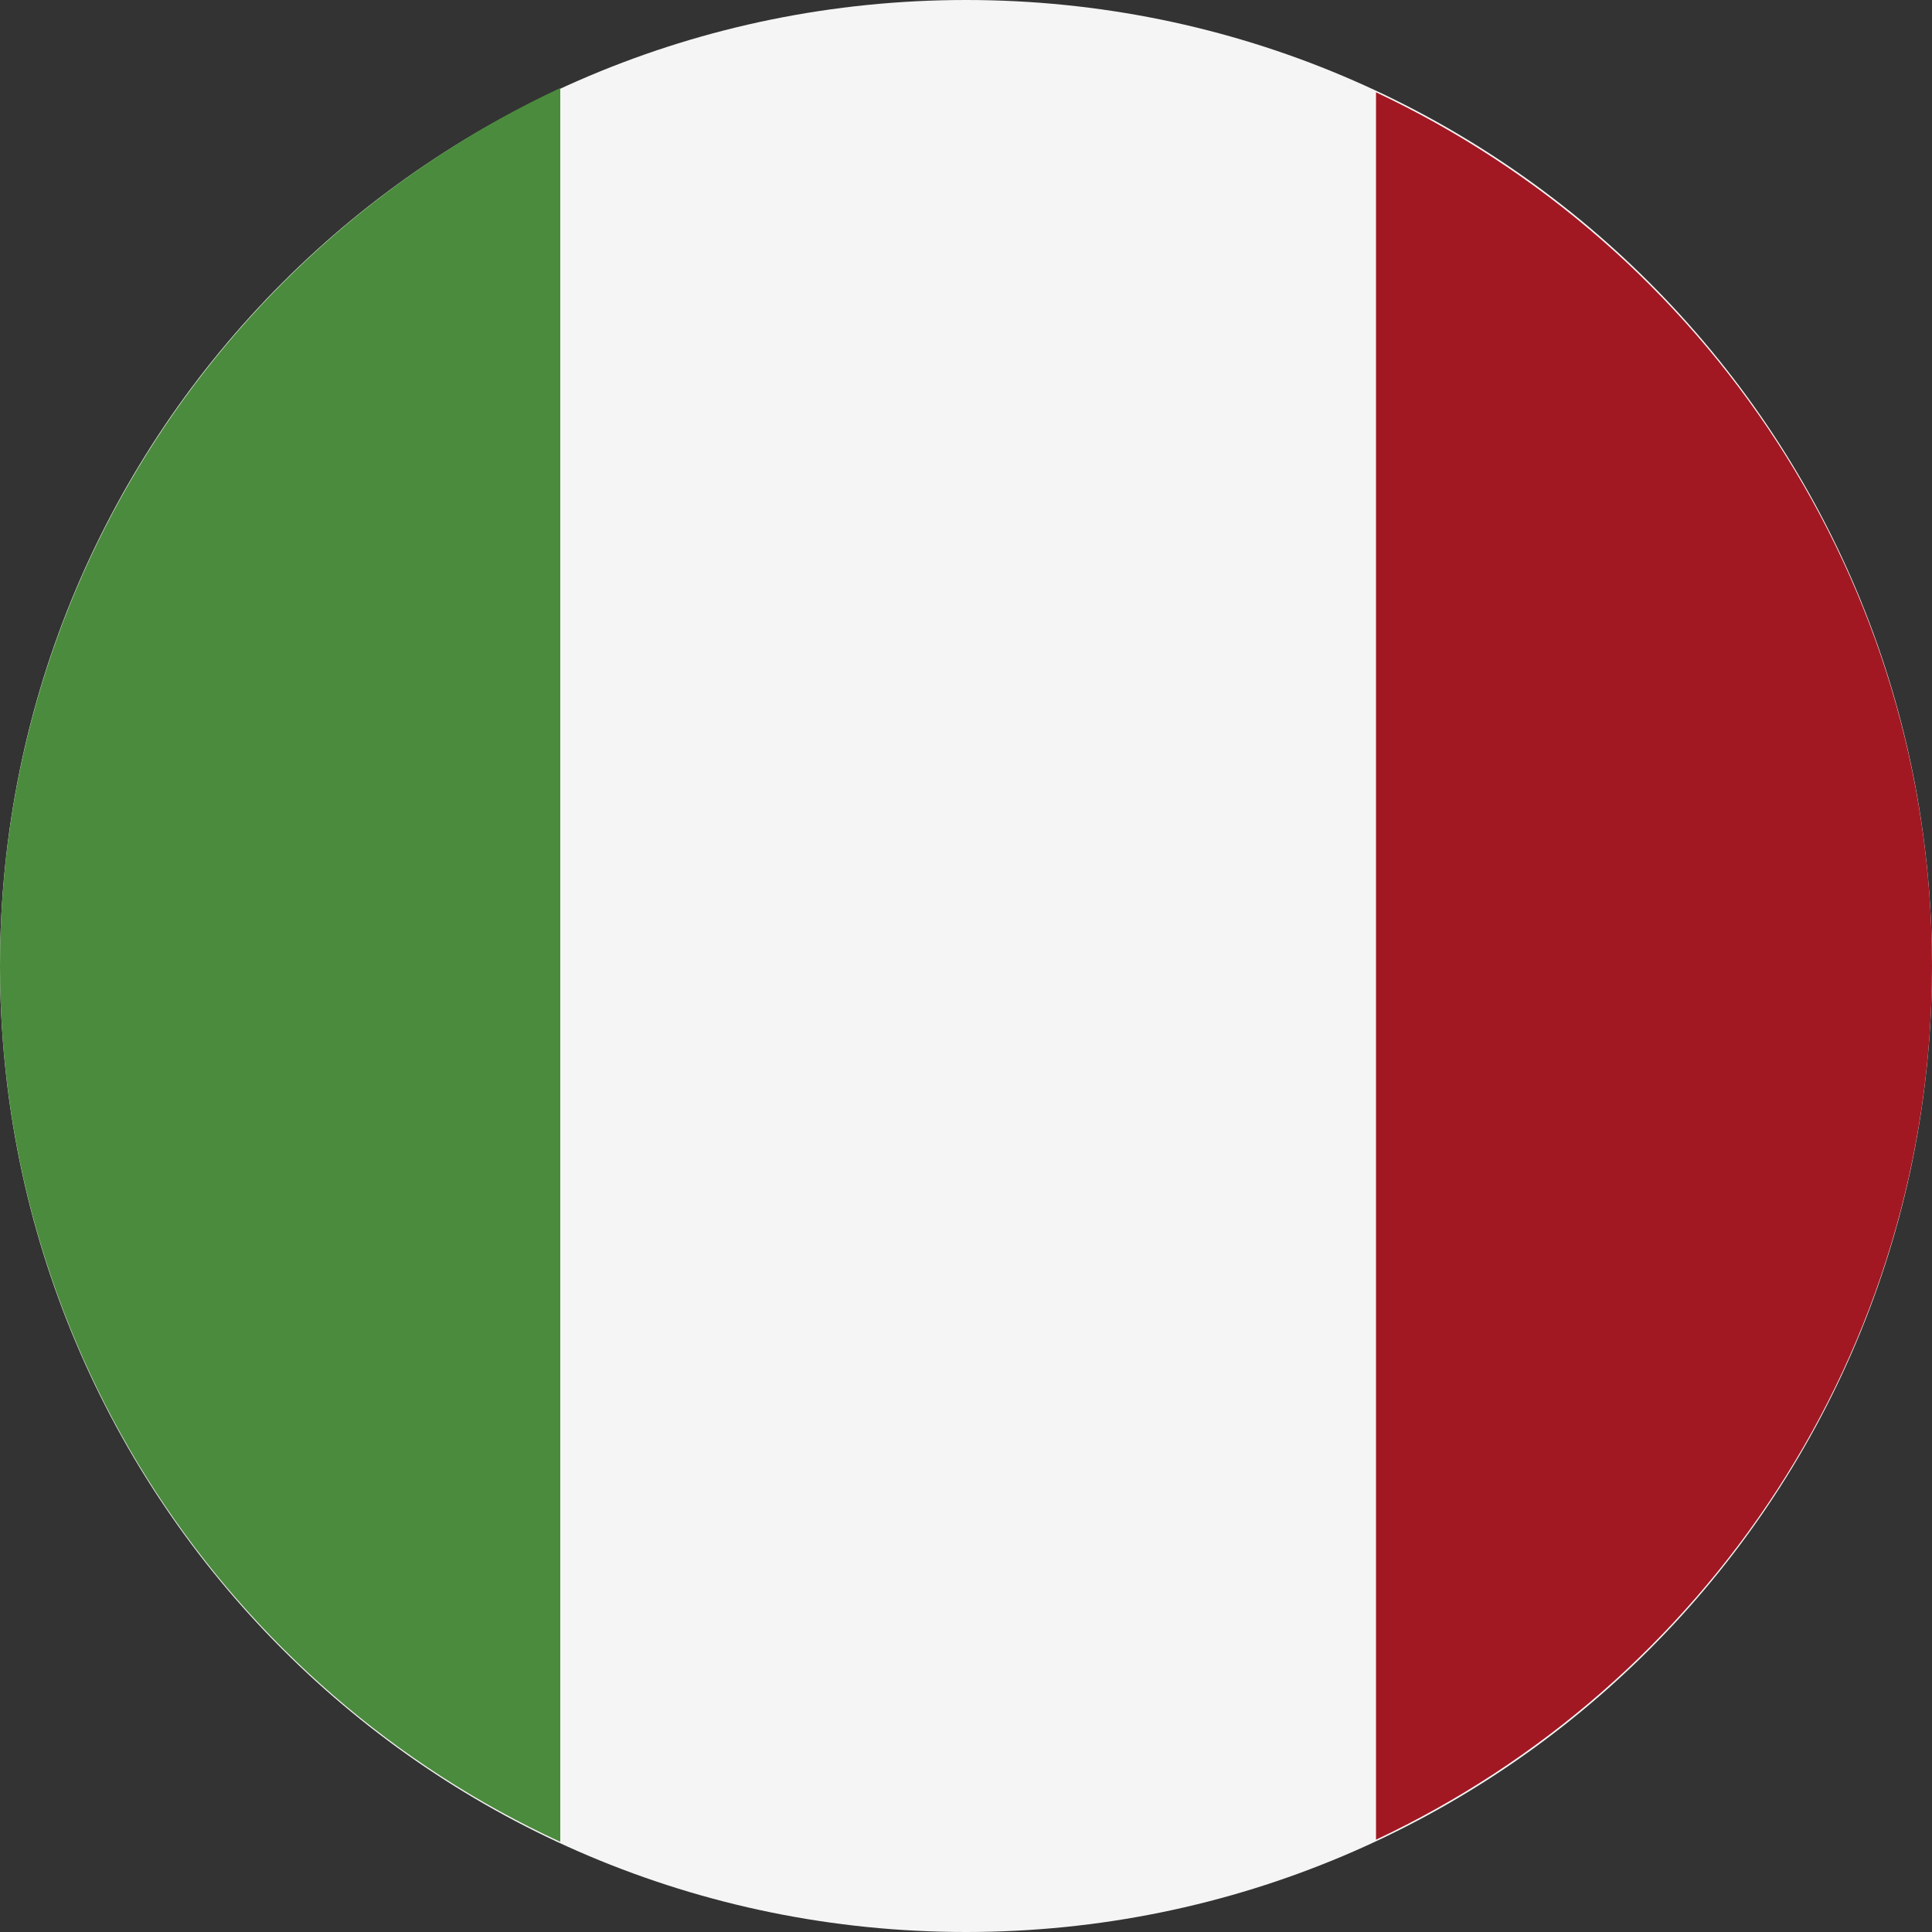 <?xml version="1.0" encoding="UTF-8"?>
<svg id="Layer_1" data-name="Layer 1" xmlns="http://www.w3.org/2000/svg" version="1.1" viewBox="0 0 90 90">
  <rect x="0" y="0" width="90" height="90" fill="#333333" stroke="none"/>
  <defs>
    <style>
      .cls-1 {
        fill: #eeefef;
      }

      .cls-1, .cls-2, .cls-3, .cls-4, .cls-5, .cls-6, .cls-7, .cls-8, .cls-9, .cls-10, .cls-11, .cls-12, .cls-13, .cls-14, .cls-15, .cls-16, .cls-17, .cls-18, .cls-19, .cls-20, .cls-21, .cls-22, .cls-23, .cls-24, .cls-25 {
        stroke-width: 0px;
      }

      .cls-2 {
        fill: #f5f5f5;
      }

      .cls-3 {
        fill: #dedede;
      }

      .cls-4 {
        fill: #ebebeb;
      }

      .cls-5 {
        fill: #fdfdfd;
      }

      .cls-6 {
        fill: #a11823;
      }

      .cls-7 {
        fill: #f8f8f8;
      }

      .cls-8 {
        fill: #e3e4e4;
      }

      .cls-9 {
        fill: #e9e9e9;
      }

      .cls-10 {
        fill: #4b8b3d;
      }

      .cls-11 {
        fill: #e0e0e0;
      }

      .cls-12 {
        fill: #f4f4f4;
      }

      .cls-13 {
        fill: #f9fafa;
      }

      .cls-14 {
        fill: #dcdcdd;
      }

      .cls-15 {
        fill: #dadbdb;
      }

      .cls-16 {
        fill: #d8d9d9;
      }

      .cls-17 {
        fill: #fbfbfb;
      }

      .cls-18 {
        fill: #f0f0f0;
      }

      .cls-19 {
        fill: #ededed;
      }

      .cls-20 {
        fill: #f2f2f2;
      }

      .cls-26 {
        opacity: .2;
      }

      .cls-21 {
        fill: #e2e2e2;
      }

      .cls-22 {
        fill: #f6f6f6;
      }

      .cls-23 {
        fill: #fff;
      }

      .cls-27 {
        display: none;
      }

      .cls-24 {
        fill: #e5e6e6;
      }

      .cls-25 {
        fill: #e7e7e7;
      }
    </style>
  </defs>
  <g id="Layer_2" data-name="Layer 2" class="cls-27">
    <g class="cls-26">
      <circle class="cls-23" cx="-37" cy="1.7" r="46"/>
      <circle class="cls-5" cx="-37" cy="1.7" r="45.9"/>
      <circle class="cls-17" cx="-37" cy="1.8" r="45.7"/>
      <circle class="cls-13" cx="-37.1" cy="1.7" r="45.6"/>
      <circle class="cls-7" cx="-37.1" cy="1.7" r="45.4"/>
      <circle class="cls-22" cx="-37" cy="1.7" r="45.2"/>
      <path class="cls-12" d="M-82.1,1.7c0-24.9,20.2-45.1,45.1-45.1S8.1-23.2,8.1,1.7-12.1,46.8-37,46.8-82.1,26.6-82.1,1.7Z"/>
      <circle class="cls-20" cx="-37" cy="1.7" r="44.9"/>
      <circle class="cls-18" cx="-37" cy="1.7" r="44.8"/>
      <circle class="cls-1" cx="-37" cy="1.8" r="44.6"/>
      <path class="cls-19" d="M-81.5,1.7c0-24.6,19.9-44.5,44.5-44.5S7.5-22.8,7.5,1.7-12.4,46.2-37,46.2-81.5,26.3-81.5,1.7Z"/>
      <circle class="cls-4" cx="-37.1" cy="1.7" r="44.3"/>
      <circle class="cls-9" cx="-37" cy="1.7" r="44.2"/>
      <circle class="cls-25" cx="-37" cy="1.7" r="44"/>
      <path class="cls-24" d="M-80.8,1.7c0-24.2,19.6-43.9,43.9-43.9S6.9-22.5,6.9,1.7-12.8,45.6-37,45.6-80.8,26-80.8,1.7Z"/>
      <path class="cls-8" d="M-80.7,1.7c0-24.1,19.6-43.7,43.7-43.7S6.7-22.4,6.7,1.7-12.8,45.4-37,45.4-80.7,25.9-80.7,1.7Z"/>
      <circle class="cls-21" cx="-37" cy="1.7" r="43.5"/>
      <circle class="cls-11" cx="-37.1" cy="1.7" r="43.4"/>
      <circle class="cls-3" cx="-37" cy="1.7" r="43.2"/>
      <path class="cls-14" d="M-80.1,1.7c0-23.8,19.3-43.1,43.1-43.1S6.1-22,6.1,1.7-13.2,44.8-37,44.8-80.1,25.5-80.1,1.7Z"/>
      <path class="cls-15" d="M-79.9,1.7c0-23.7,19.2-42.9,42.9-42.9S5.9-22,5.9,1.7-13.3,44.7-37,44.7-79.9,25.4-79.9,1.7Z"/>
      <path class="cls-16" d="M-79.8,1.7c0-23.6,19.1-42.8,42.8-42.8S5.8-21.9,5.8,1.7-13.4,44.5-37,44.5-79.8,25.4-79.8,1.7Z"/>
    </g>
  </g>
  <path class="cls-2" d="M0,45C0,20.1,20.1,0,45,0s45,20.1,45,45-20.1,45-45,45S0,69.9,0,45Z"/>
  <path class="cls-10" d="M26.1,4.1v81.7C10.7,78.7,0,63.1,0,45S10.7,11.3,26.1,4.1Z"/>
  <path class="cls-6" d="M64.1,85.7V4.3c15.3,7.2,25.9,22.7,25.9,40.7s-10.6,33.5-25.9,40.7Z"/>
</svg>